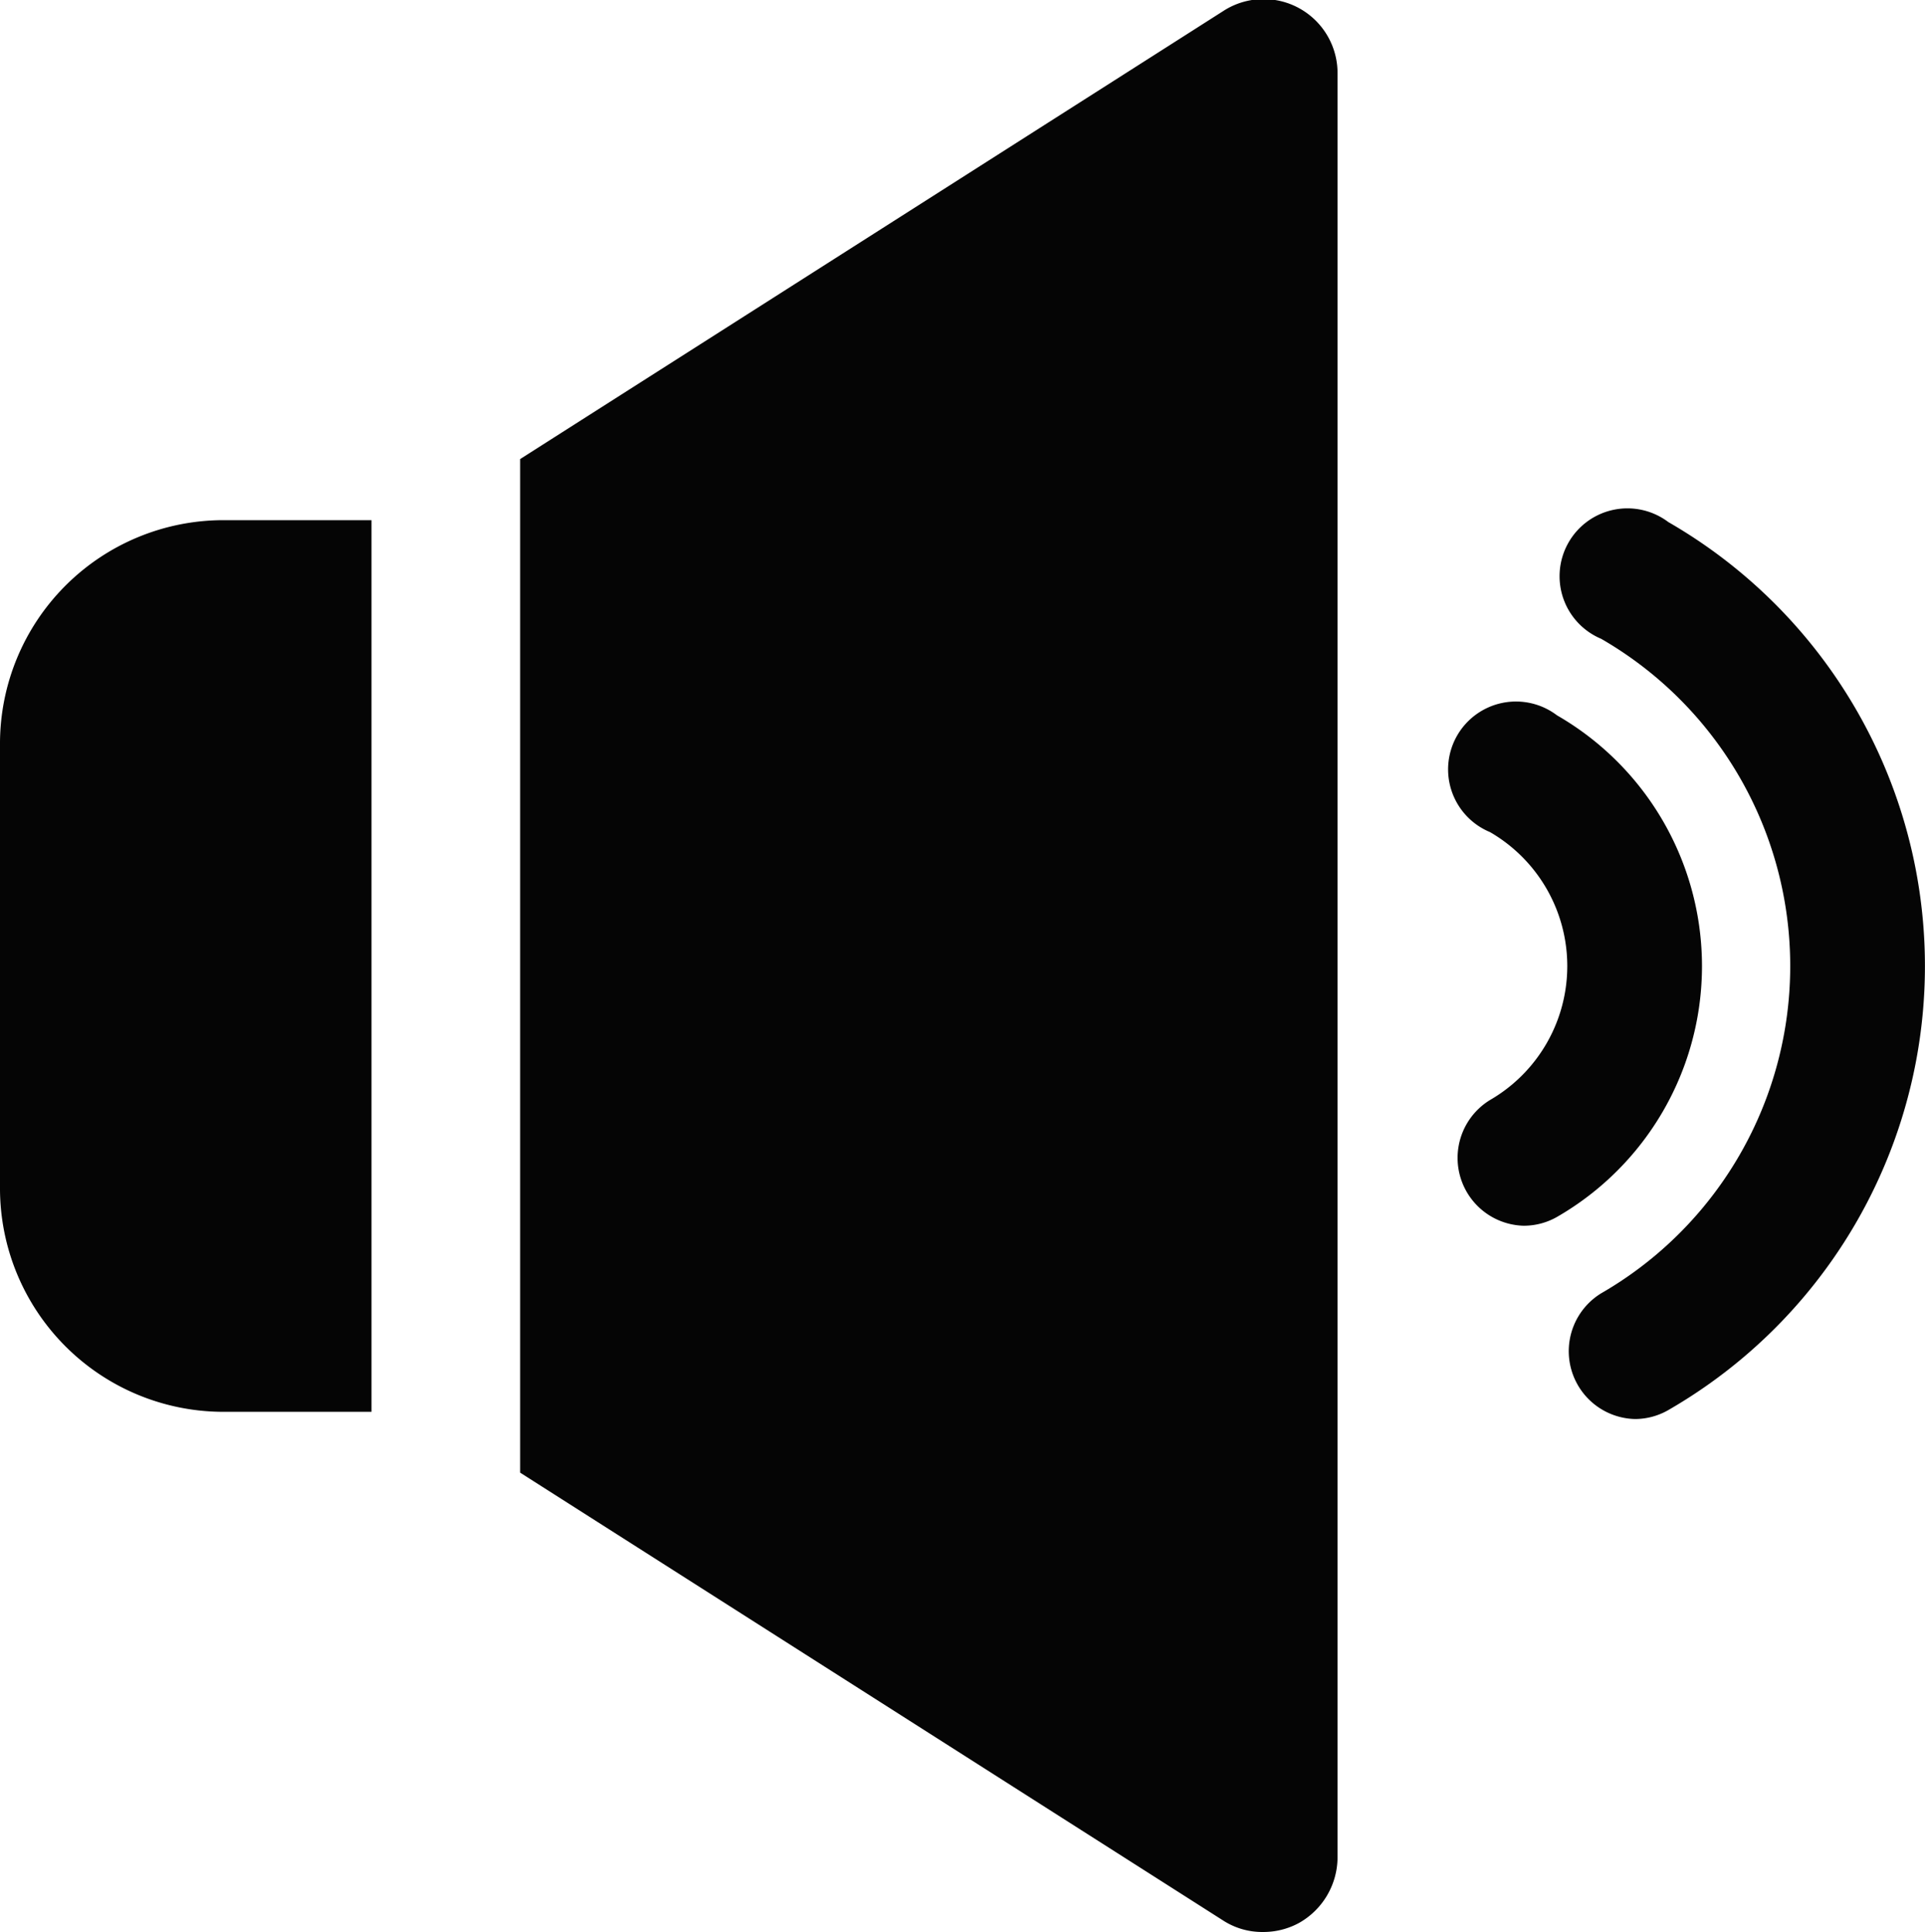 <svg xmlns="http://www.w3.org/2000/svg" width="14.182" height="14.233" viewBox="0 0 14.182 14.233">
  <g id="sound" transform="translate(0)">
    <path id="Path_9672" data-name="Path 9672" d="M166.022,48.557V61.695a.557.557,0,0,1-.285.482.55.55,0,0,1-.263.066.532.532,0,0,1-.3-.088L160,58.859V51.392l5.179-3.3a.545.545,0,0,1,.843.46Z" transform="translate(-156.168 -48.01)" fill="#050505"/>
    <g id="Group_204" data-name="Group 204" transform="translate(10.728 5.203)">
      <path id="Path_9673" data-name="Path 9673" d="M362.058,203.9a.5.5,0,0,1-.247-.926,1.14,1.14,0,0,0,0-1.974.5.5,0,1,1,.494-.86,2.132,2.132,0,0,1,0,3.695A.494.494,0,0,1,362.058,203.9Z" transform="translate(-361.562 -200.073)" fill="#050505"/>
    </g>
    <g id="Group_205" data-name="Group 205" transform="translate(11.547 3.779)">
      <path id="Path_9674" data-name="Path 9674" d="M385.995,165.132a.5.5,0,0,1-.248-.926,2.783,2.783,0,0,0,0-4.822.5.5,0,1,1,.495-.86,3.775,3.775,0,0,1,0,6.542A.494.494,0,0,1,385.995,165.132Z" transform="translate(-385.498 -158.457)" fill="#050505"/>
    </g>
    <path id="Path_9675" data-name="Path 9675" d="M50.737,160v6.569H49.642A1.647,1.647,0,0,1,48,164.927v-3.285A1.647,1.647,0,0,1,49.642,160Z" transform="translate(-48 -156.168)" fill="#050505"/>
  </g>
</svg>
